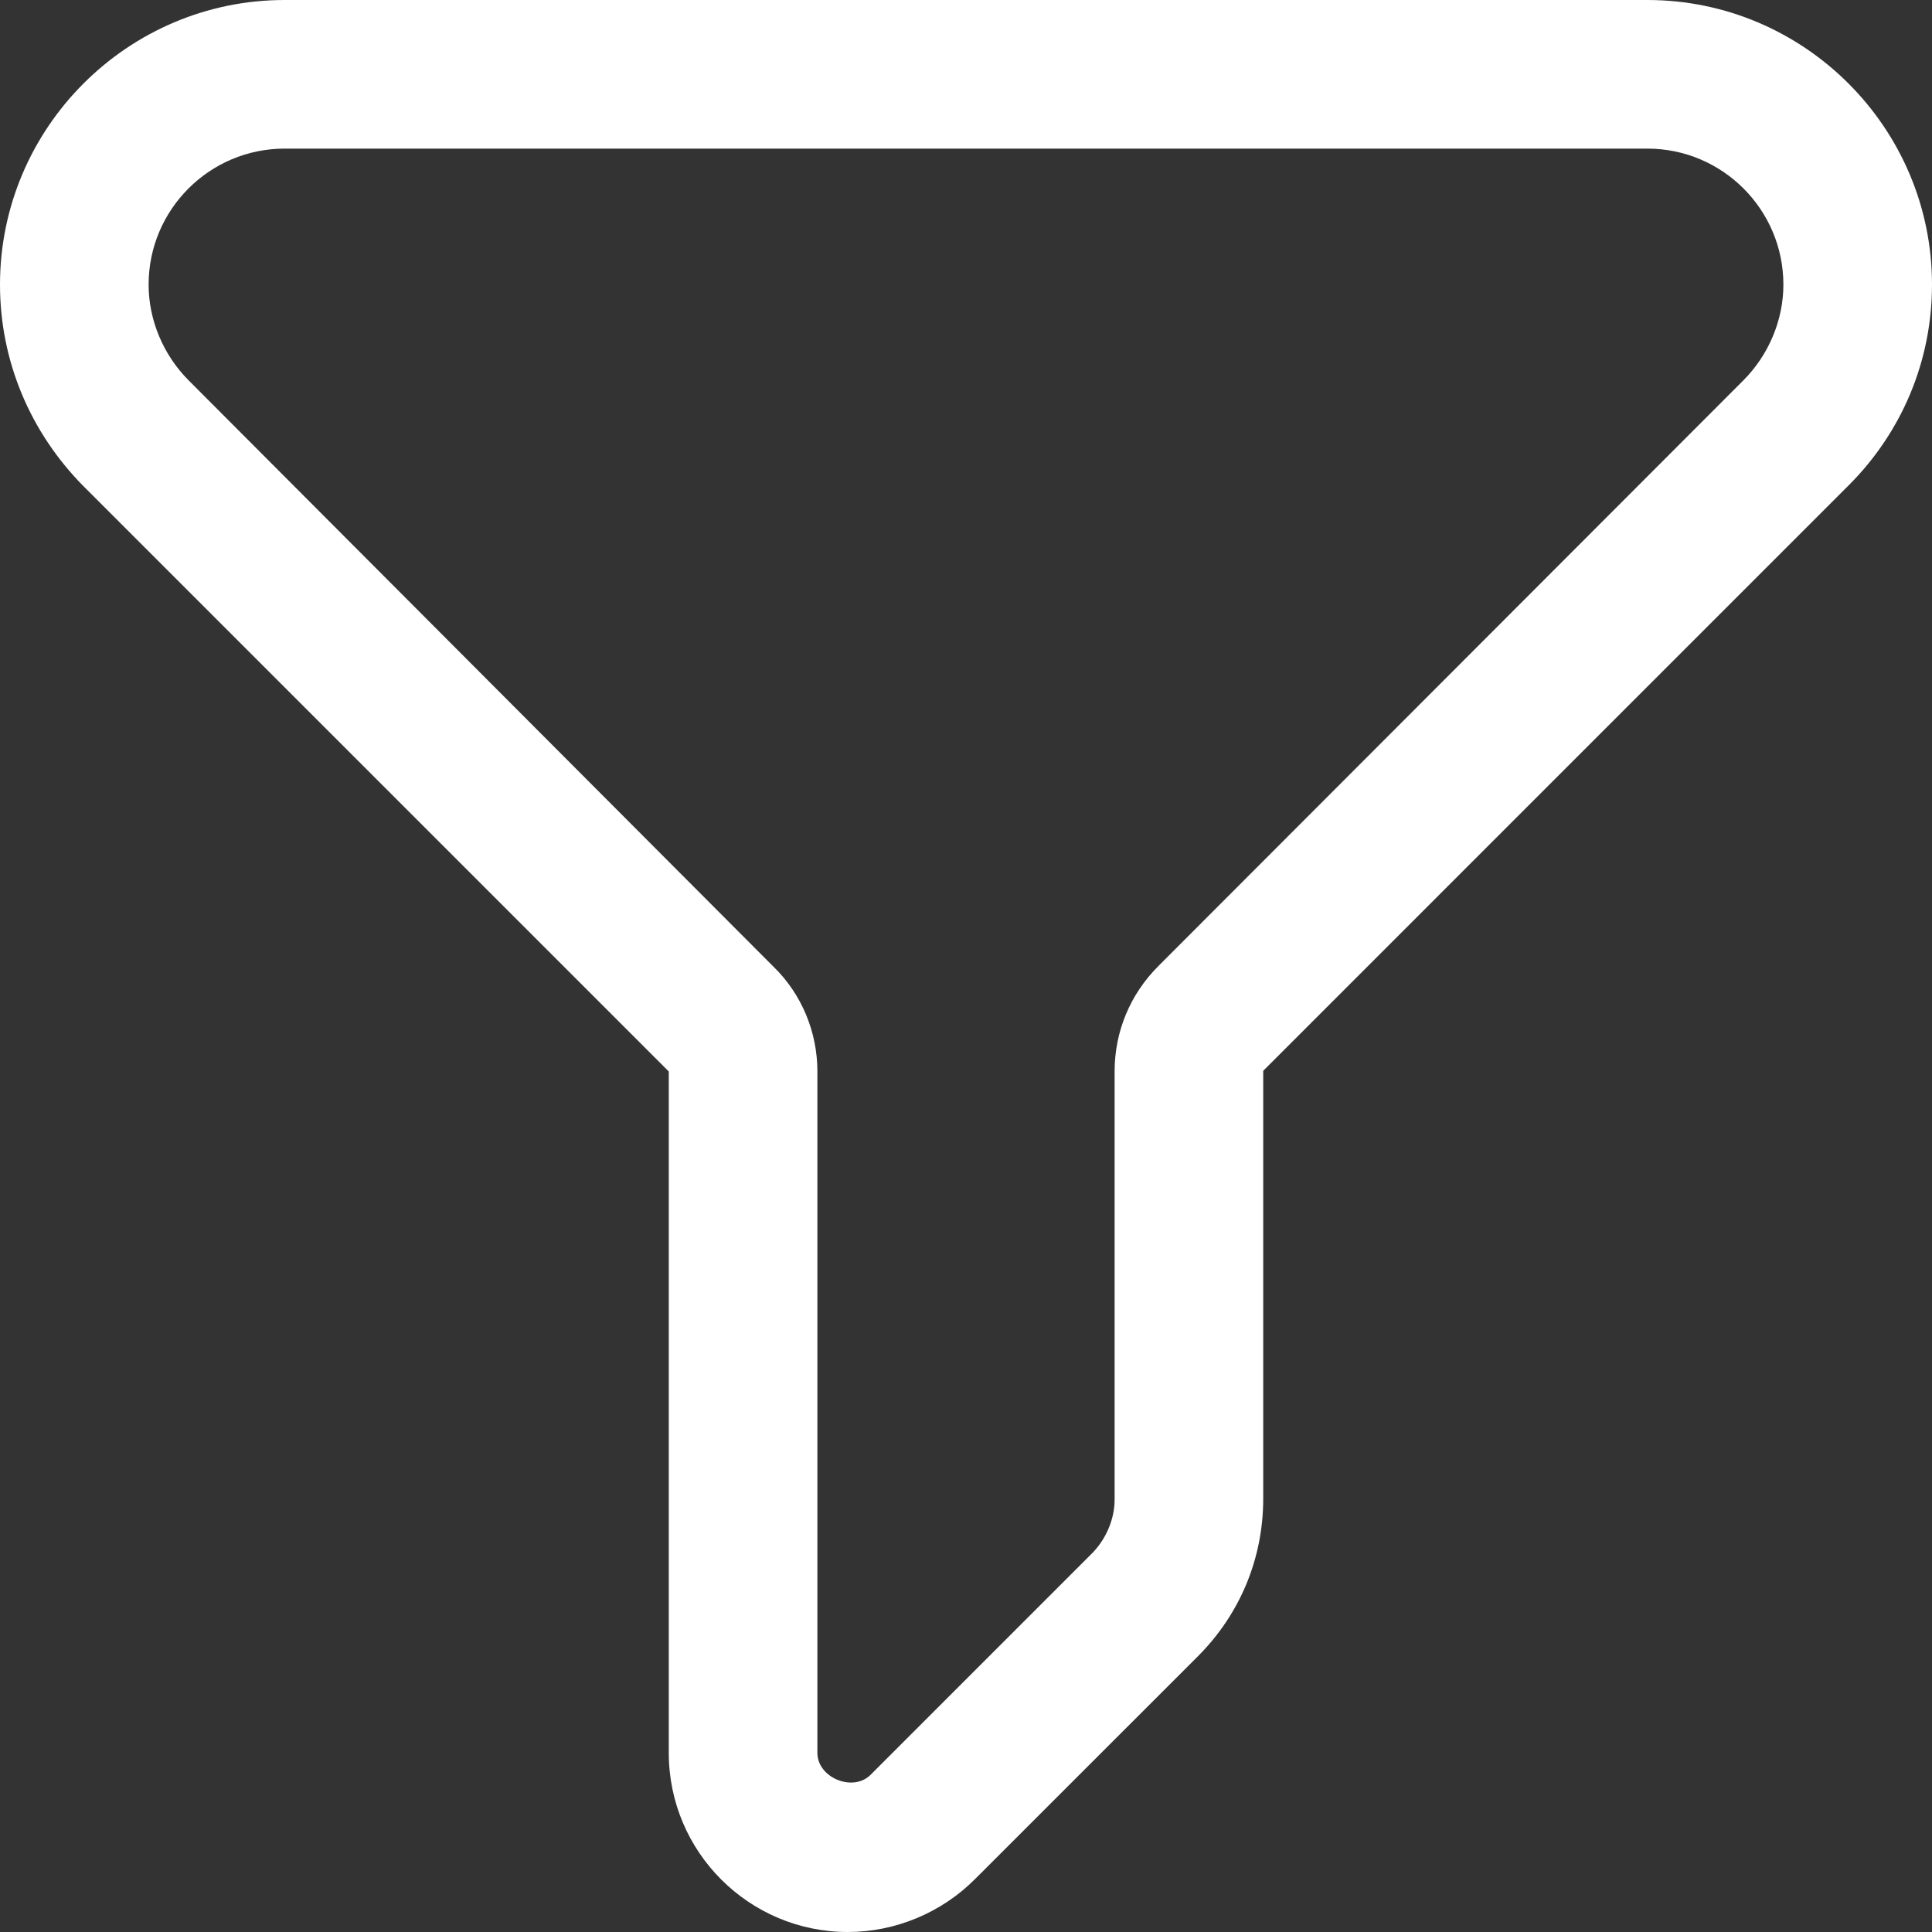 <svg width="25" height="25" viewBox="0 0 25 25" fill="none" xmlns="http://www.w3.org/2000/svg">
<rect x="0" y="0" width="25" height="25" fill="#333333" stroke="none"/>
<path d="M21.317 0H3.683C1.654 0 0 1.654 0 3.683C0 4.663 0.385 5.587 1.077 6.288L8.654 13.865V22.683C8.654 23.962 9.692 25 10.971 25C11.586 25 12.183 24.75 12.615 24.317L15.5 21.433C16.048 20.885 16.346 20.163 16.346 19.394V13.856L23.923 6.279C24.615 5.587 25 4.663 25 3.683C25 1.654 23.346 0 21.317 0ZM22.558 4.923L14.99 12.5C14.625 12.865 14.423 13.346 14.423 13.865V19.404C14.423 19.654 14.317 19.904 14.144 20.087L11.26 22.971C11.029 23.192 10.577 23 10.577 22.683V13.865C10.577 13.356 10.375 12.865 10.01 12.51L2.442 4.923C2.115 4.596 1.923 4.144 1.923 3.683C1.923 2.712 2.712 1.923 3.683 1.923H21.317C22.288 1.923 23.077 2.712 23.077 3.683C23.077 4.144 22.885 4.596 22.558 4.923Z" fill="white"/>
</svg>
